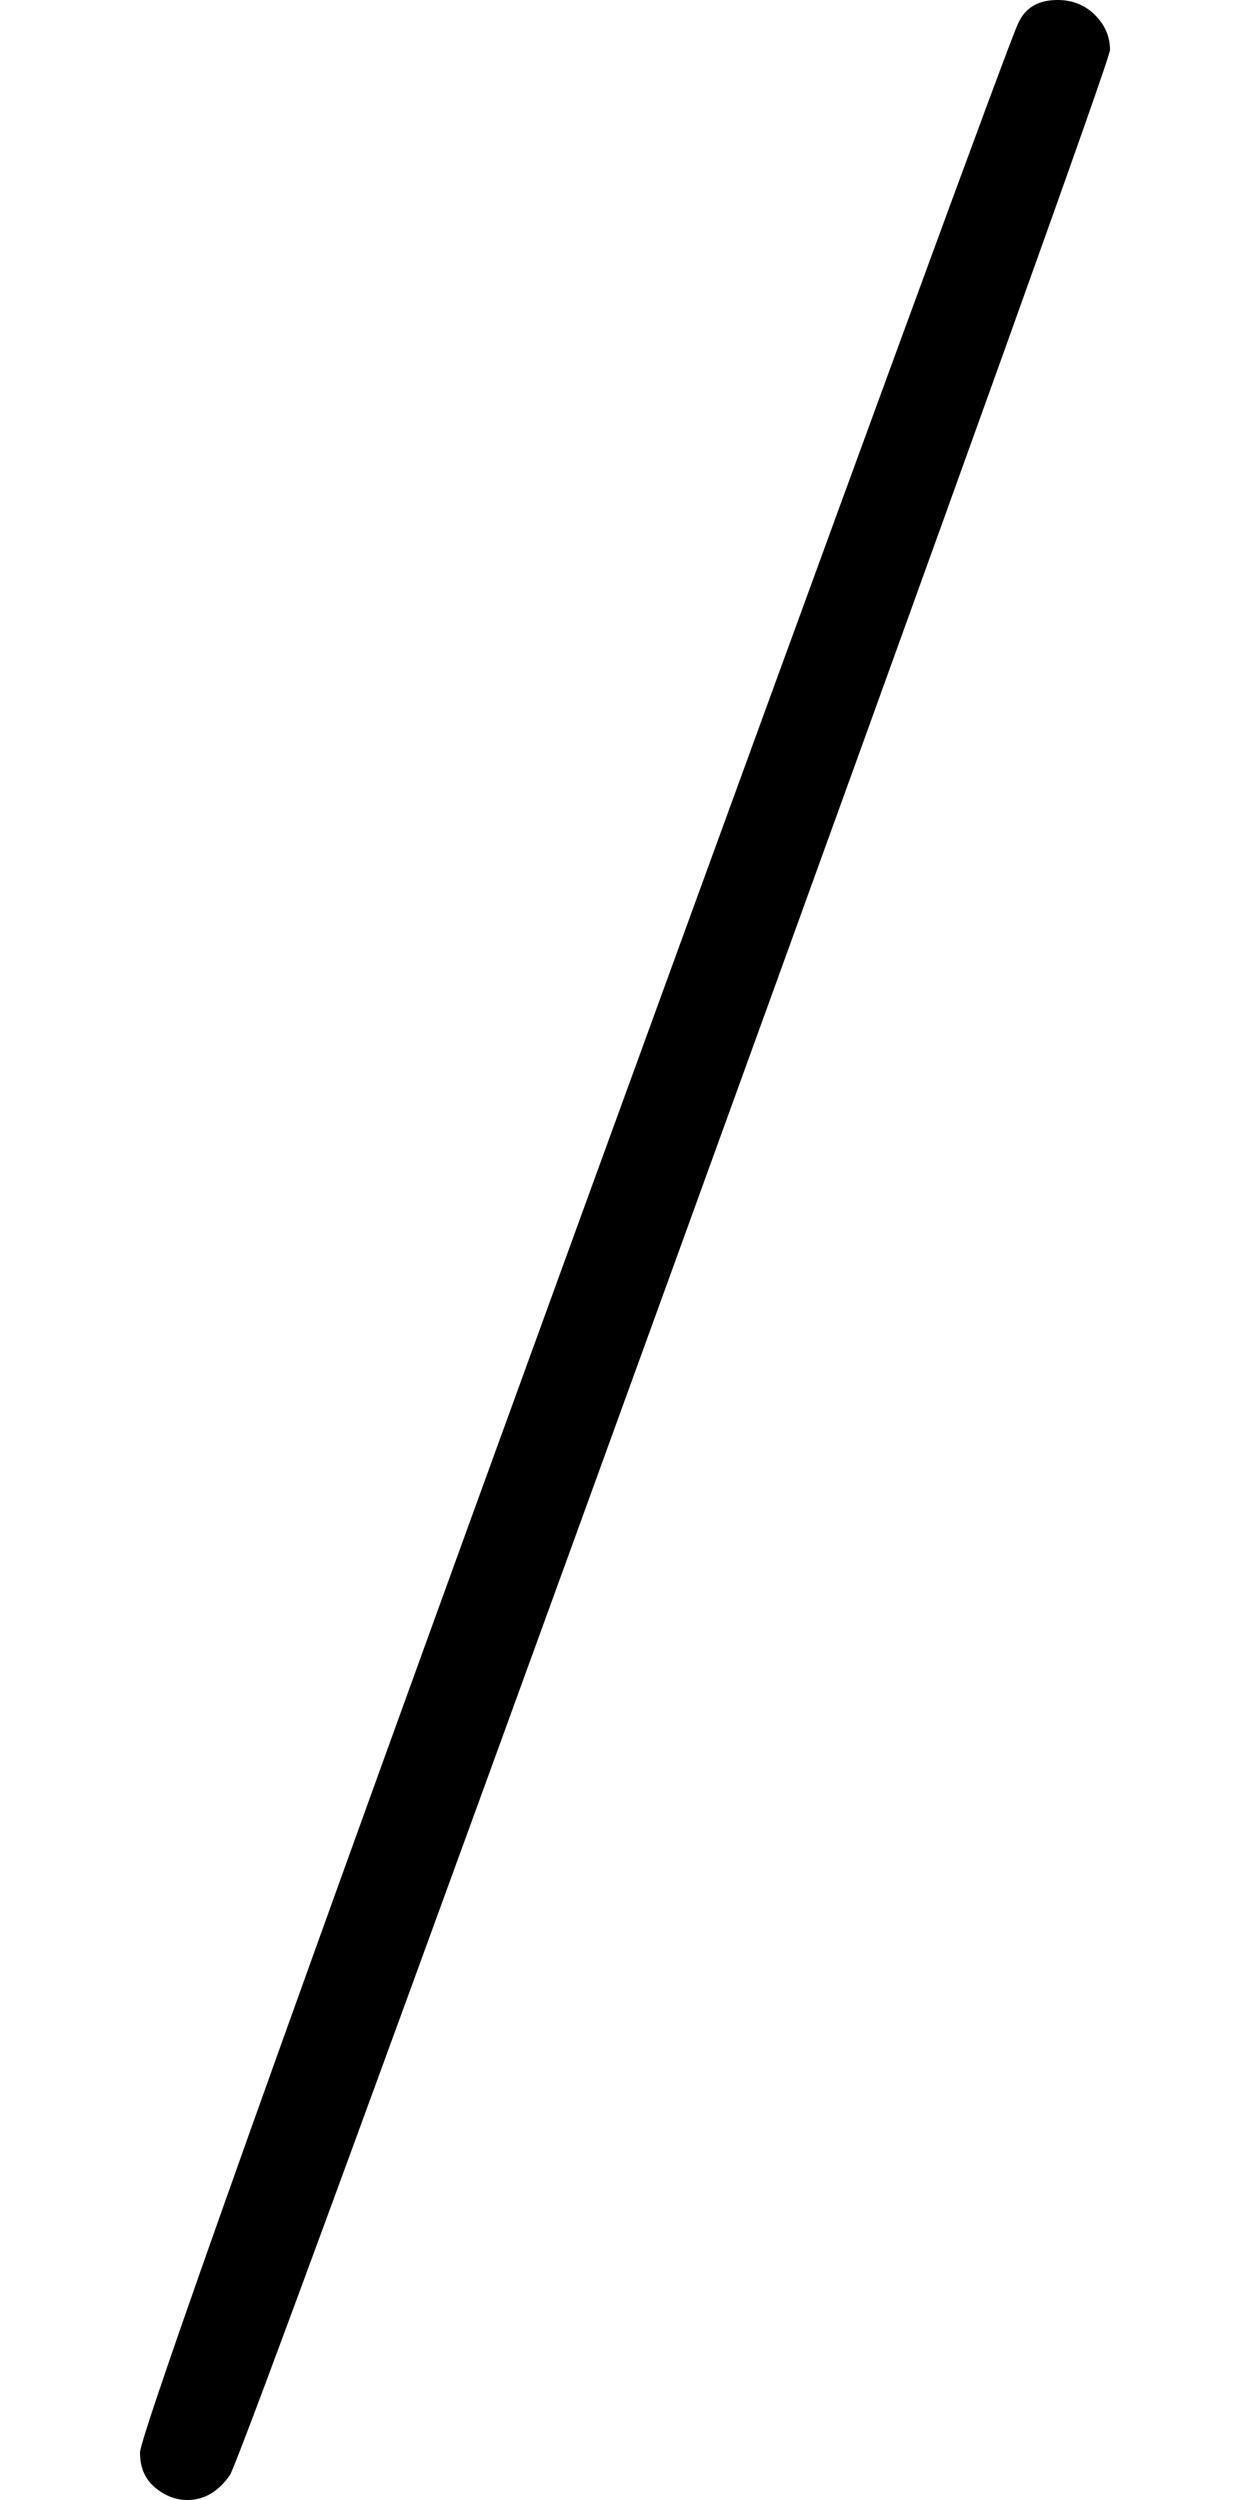 <svg style="vertical-align:-.566ex" xmlns="http://www.w3.org/2000/svg" width="1.131ex" height="2.262ex" viewBox="0 -750 500 1000"><g data-mml-node="math" stroke="currentColor" fill="currentColor" stroke-width="0"><g data-mml-node="TeXAtom" data-mjx-texclass="ORD"><path data-c="2F" d="M423-750q9 0 15 6t6 14q0 5-173 482T92 240q-7 10-17 10-7 0-13-5t-6-14q0-10 174-488t177-483q4-10 16-10z" stroke="none" data-mml-node="mo"/></g></g></svg>